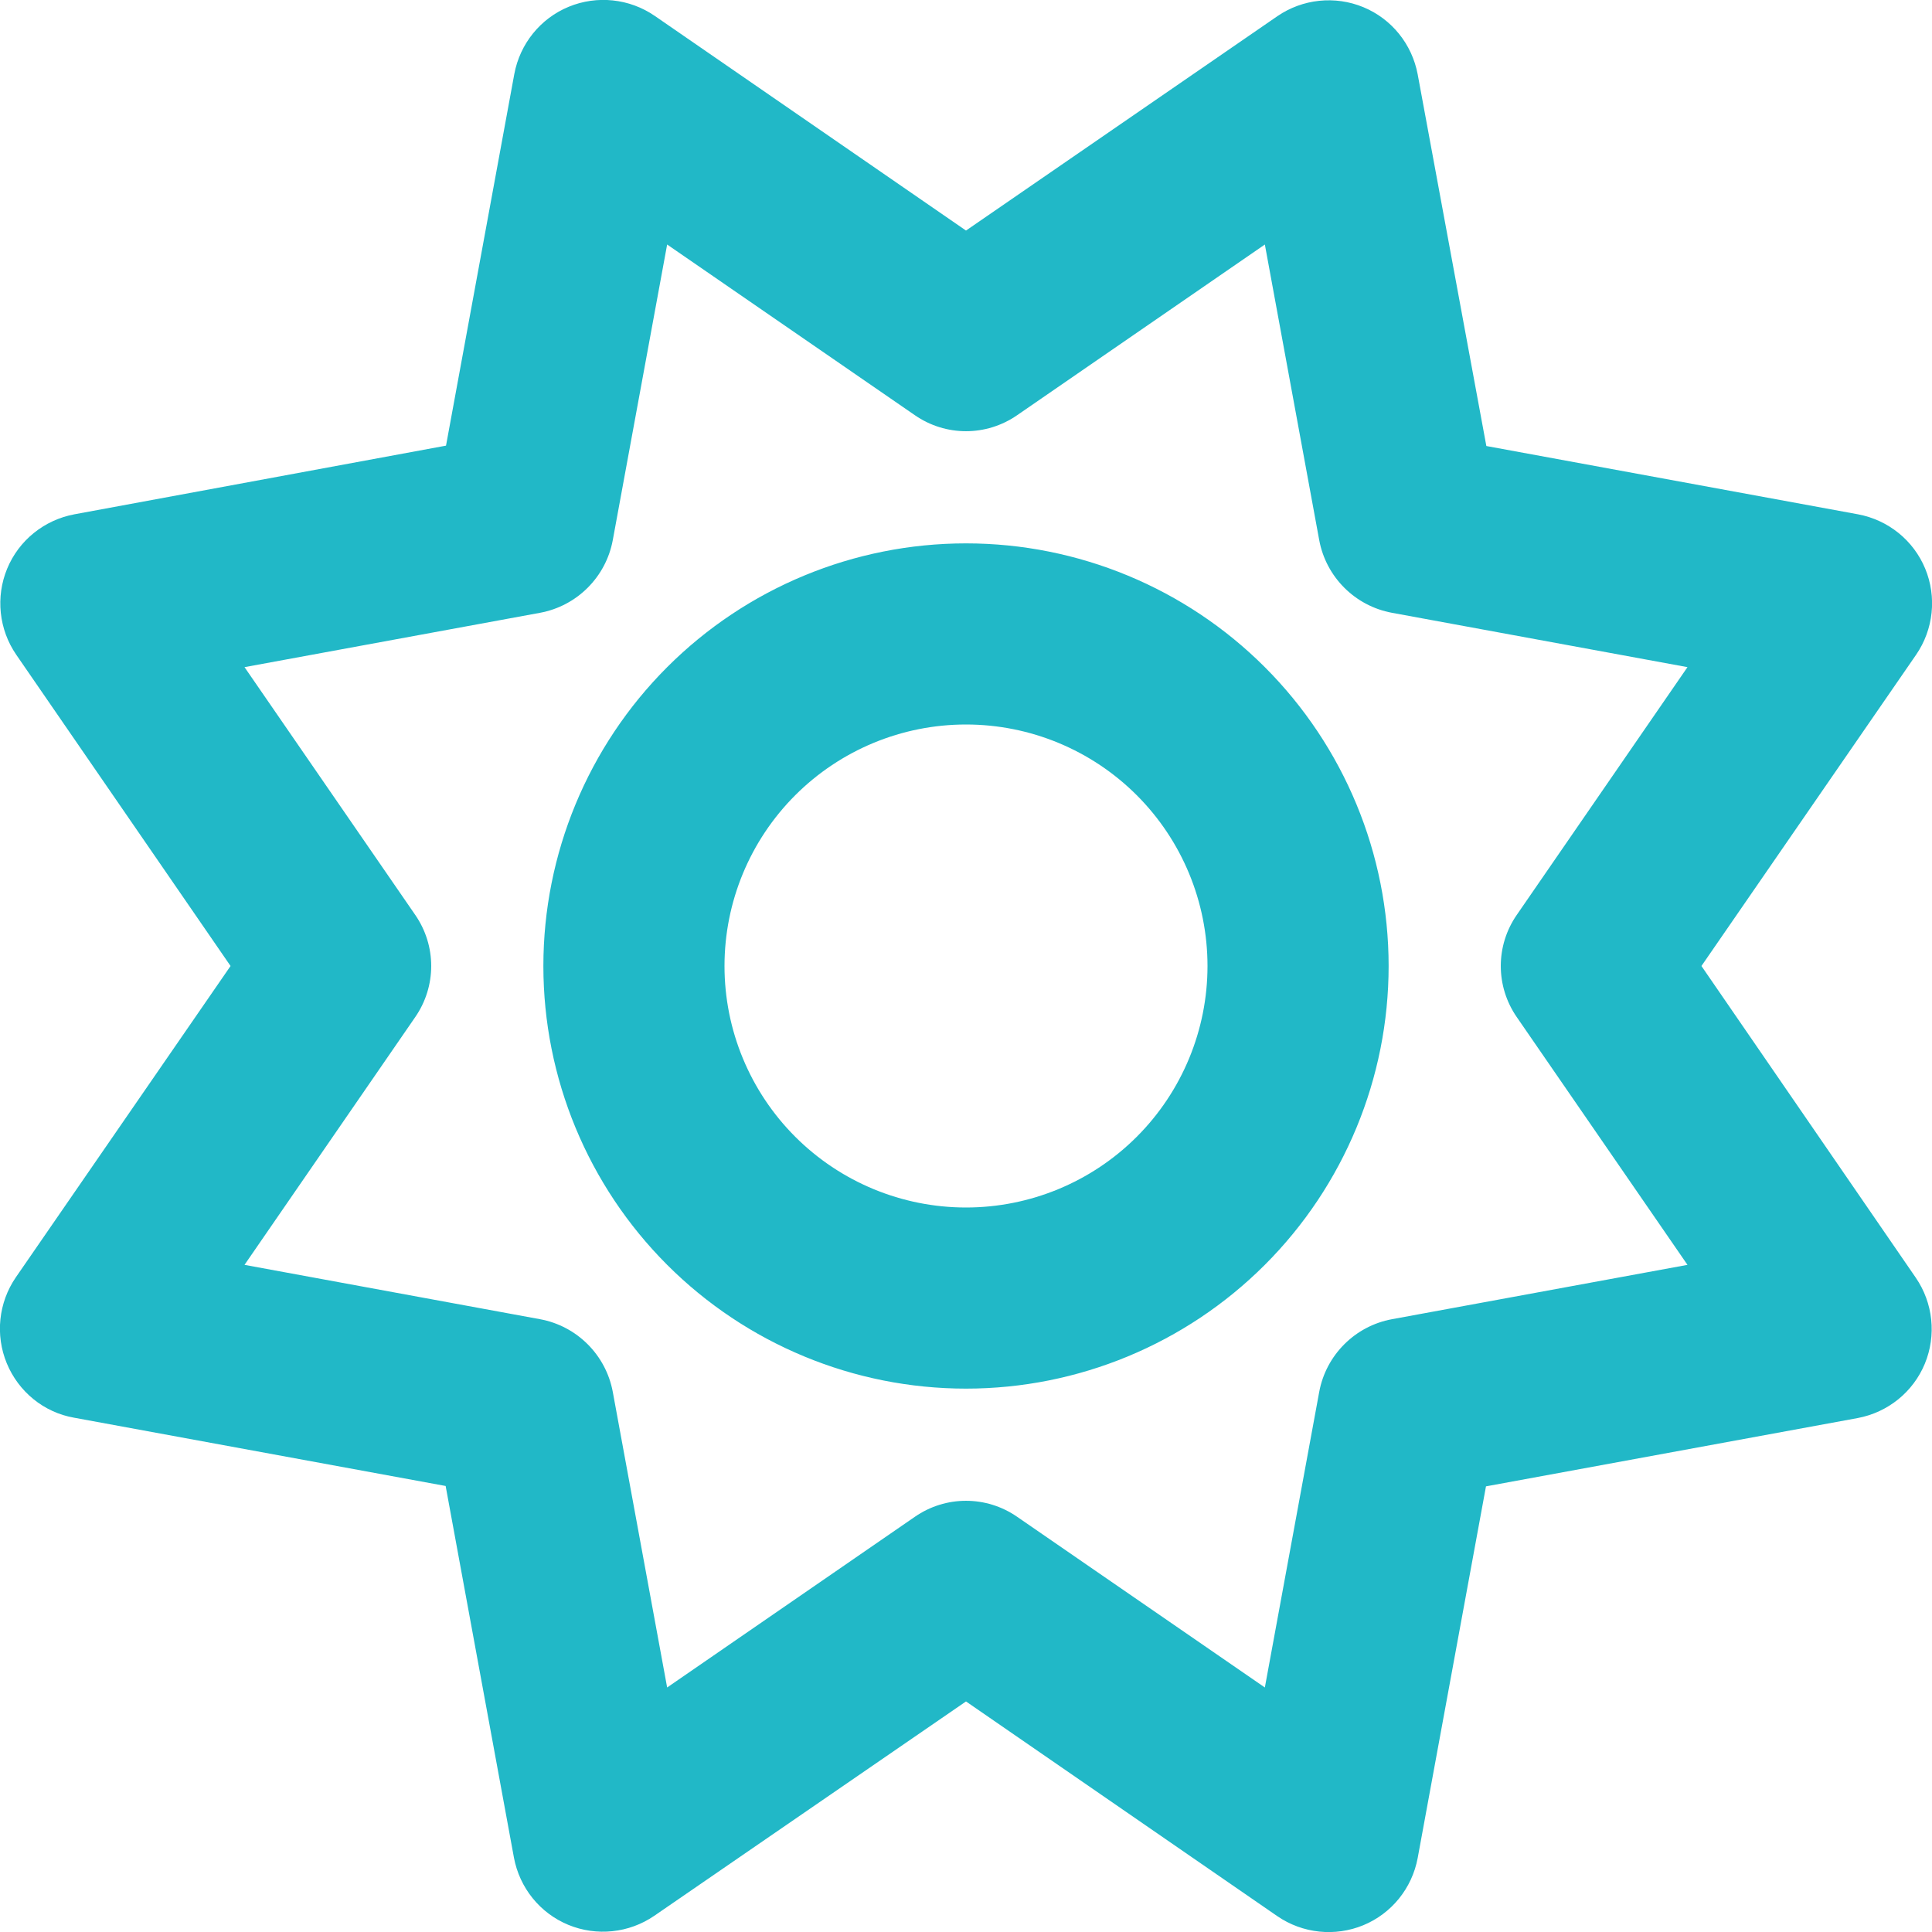 <svg width="512" height="512" viewBox="0 0 512 512" fill="none" xmlns="http://www.w3.org/2000/svg">
<g clip-path="url(#clip0_63_10)">
<path d="M375.7 19.7C374.2 11.7 368.8 5 361.3 1.9C353.8 -1.2 345.2 -0.3 338.5 4.3L256 61.1L173.5 4.2C166.8 -0.4 158.2 -1.3 150.7 1.8C143.2 4.9 137.8 11.6 136.3 19.6L118.2 118.1L19.7 136.3C11.7 137.8 5 143.2 1.9 150.7C-1.2 158.2 -0.3 166.8 4.3 173.5L61.1 256L4.2 338.5C-0.4 345.2 -1.3 353.8 1.8 361.3C4.9 368.8 11.6 374.3 19.6 375.7L118.1 393.8L136.2 492.3C137.7 500.3 143.1 507 150.6 510.1C158.1 513.2 166.7 512.3 173.4 507.7L256 450.9L338.5 507.8C345.2 512.4 353.8 513.3 361.3 510.2C368.8 507.1 374.2 500.4 375.7 492.4L393.8 393.9L492.3 375.8C500.3 374.3 507 368.9 510.1 361.4C513.2 353.9 512.3 345.3 507.7 338.6L450.9 256L507.8 173.5C512.4 166.8 513.3 158.2 510.2 150.7C507.1 143.2 500.4 137.8 492.4 136.3L393.9 118.2L375.7 19.7ZM269.6 110L335.2 64.8L349.6 143.1C351.4 152.9 359.1 160.6 368.9 162.4L447.2 176.8L402 242.4C396.3 250.6 396.3 261.4 402 269.6L447.2 335.2L368.9 349.6C359.1 351.4 351.4 359.1 349.6 368.9L335.2 447.2L269.6 402C261.4 396.3 250.6 396.3 242.4 402L176.8 447.2L162.4 368.9C160.6 359.1 152.9 351.4 143.1 349.6L64.8 335.2L110 269.6C115.7 261.4 115.7 250.6 110 242.4L64.8 176.8L143.1 162.4C152.9 160.6 160.6 152.9 162.4 143.1L176.8 64.8L242.4 110C250.6 115.7 261.4 115.7 269.6 110ZM256 368C285.704 368 314.192 356.2 335.196 335.196C356.2 314.192 368 285.704 368 256C368 226.296 356.2 197.808 335.196 176.804C314.192 155.8 285.704 144 256 144C226.296 144 197.808 155.8 176.804 176.804C155.8 197.808 144 226.296 144 256C144 285.704 155.8 314.192 176.804 335.196C197.808 356.2 226.296 368 256 368ZM192 256C192 239.026 198.743 222.748 210.745 210.745C222.748 198.743 239.026 192 256 192C272.974 192 289.253 198.743 301.255 210.745C313.257 222.748 320 239.026 320 256C320 272.974 313.257 289.253 301.255 301.255C289.253 313.257 272.974 320 256 320C239.026 320 222.748 313.257 210.745 301.255C198.743 289.253 192 272.974 192 256Z" fill="#21B8C7"/>
</g>
<defs>
<clipPath id="clip0_63_10">
<rect width="512" height="512" fill="white"/>
</clipPath>
</defs>
</svg>

